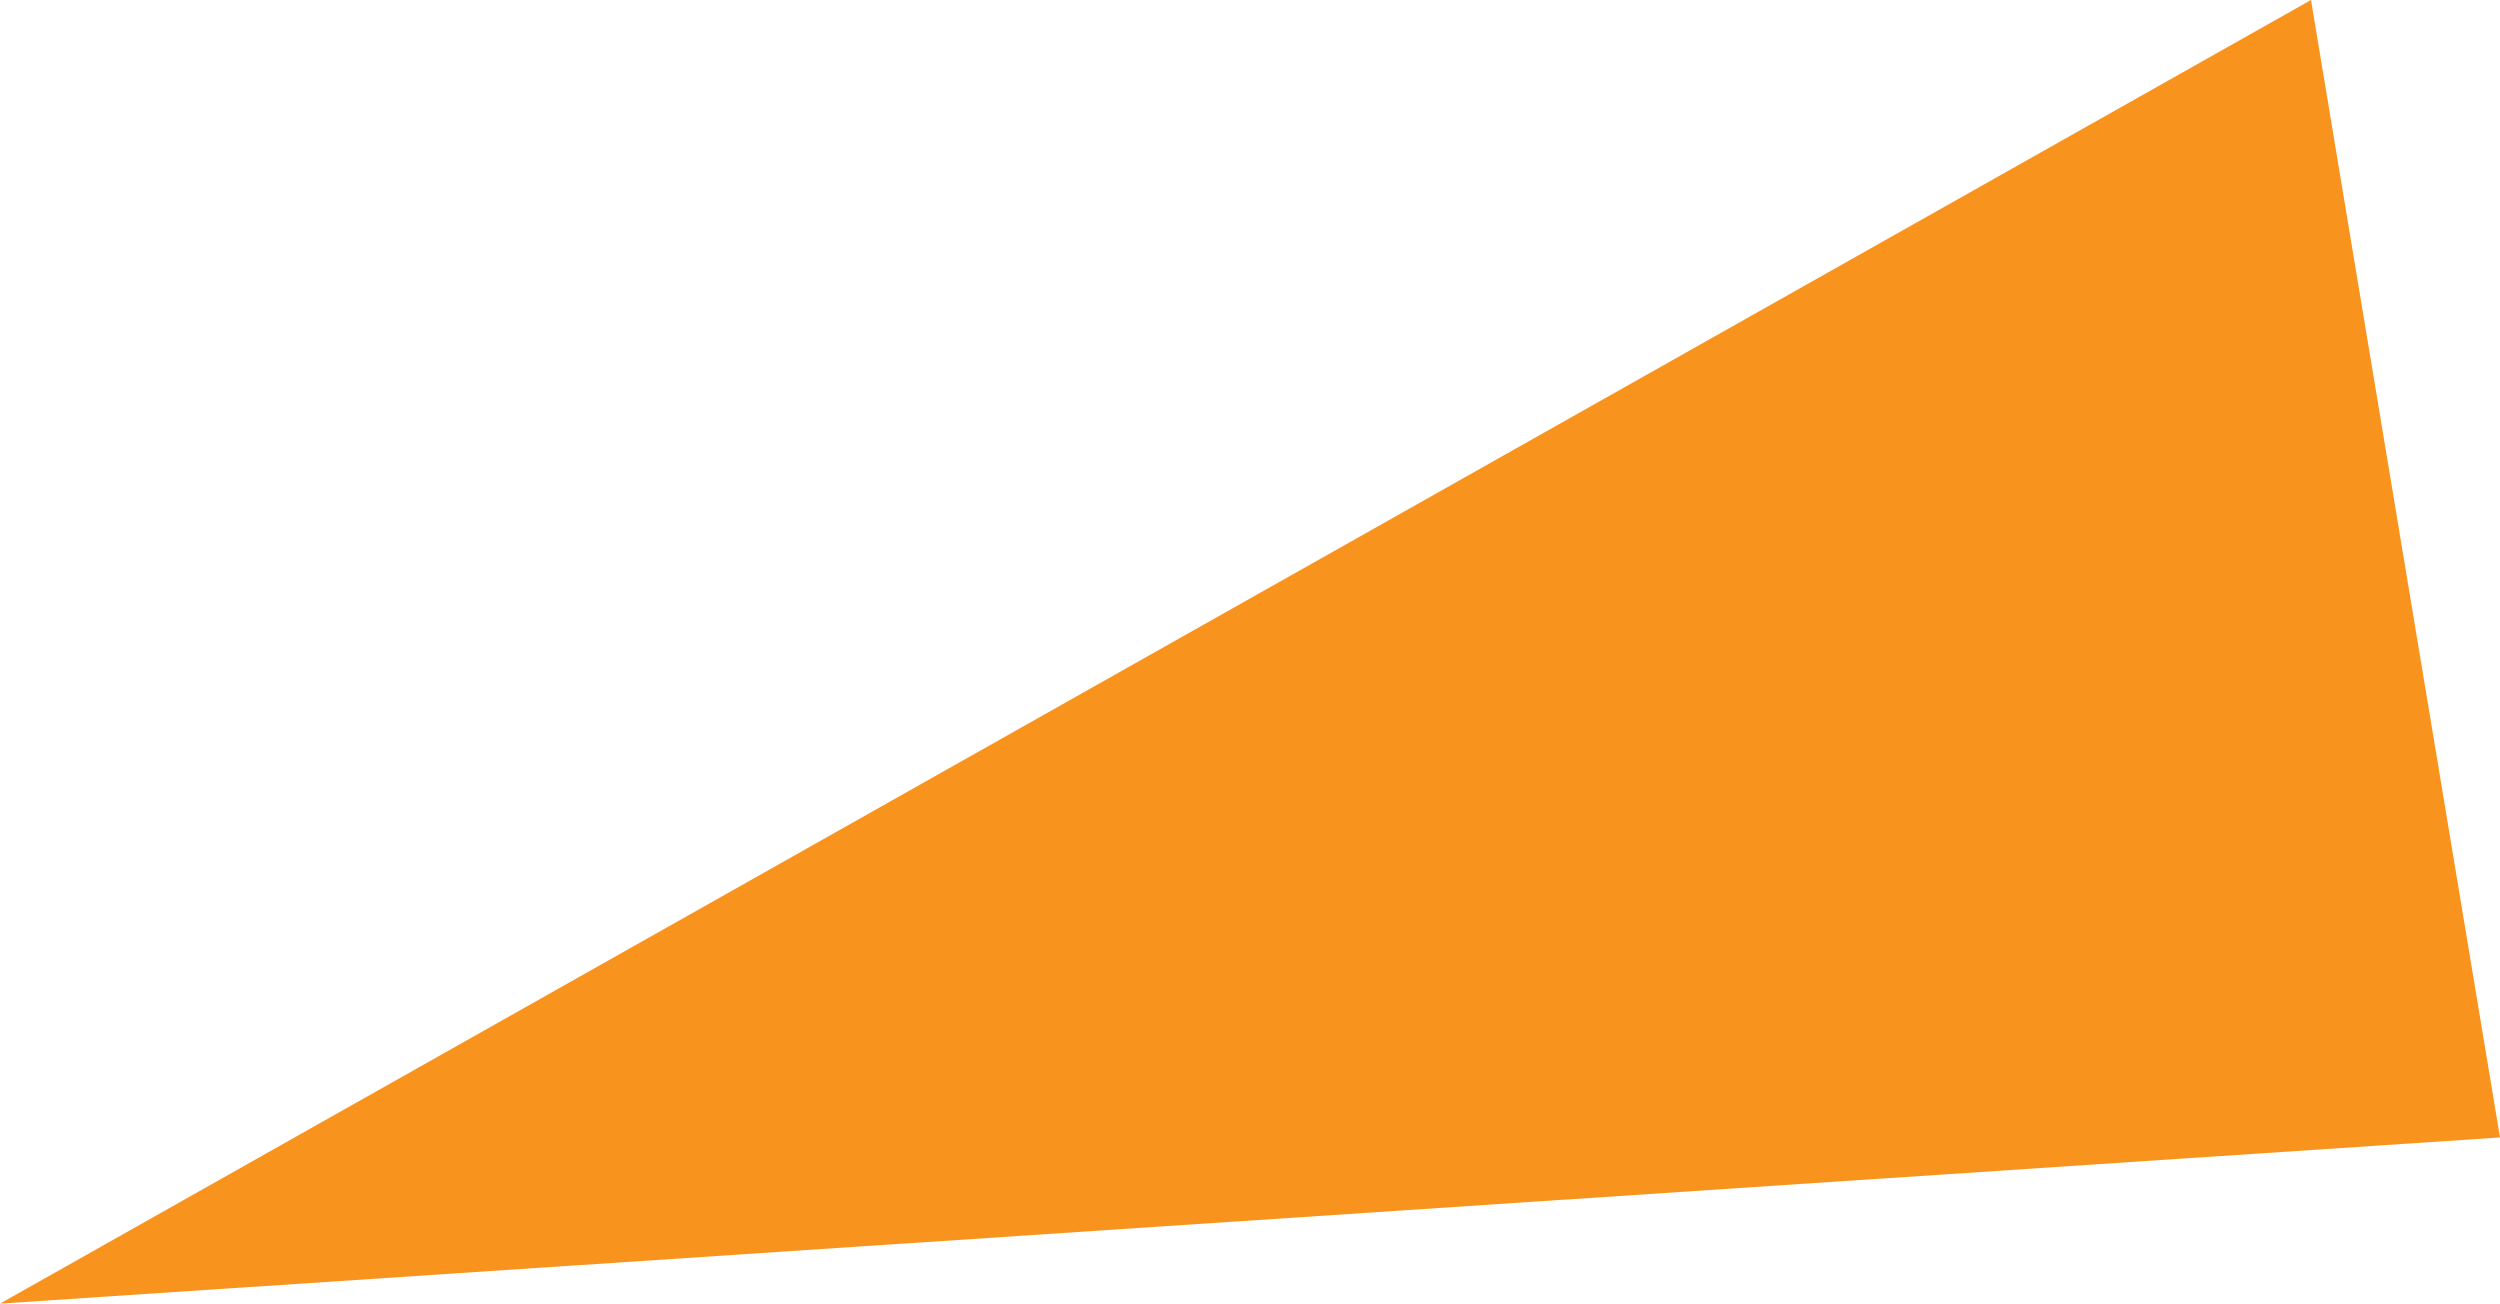 <svg xmlns="http://www.w3.org/2000/svg" width="178.011" height="92.823" viewBox="0 0 178.011 92.823"><path d="M614.5,223.646,792.51,211.815l-13.458-80.992Z" transform="translate(-614.499 -130.823)" fill="#f8931d"/></svg>